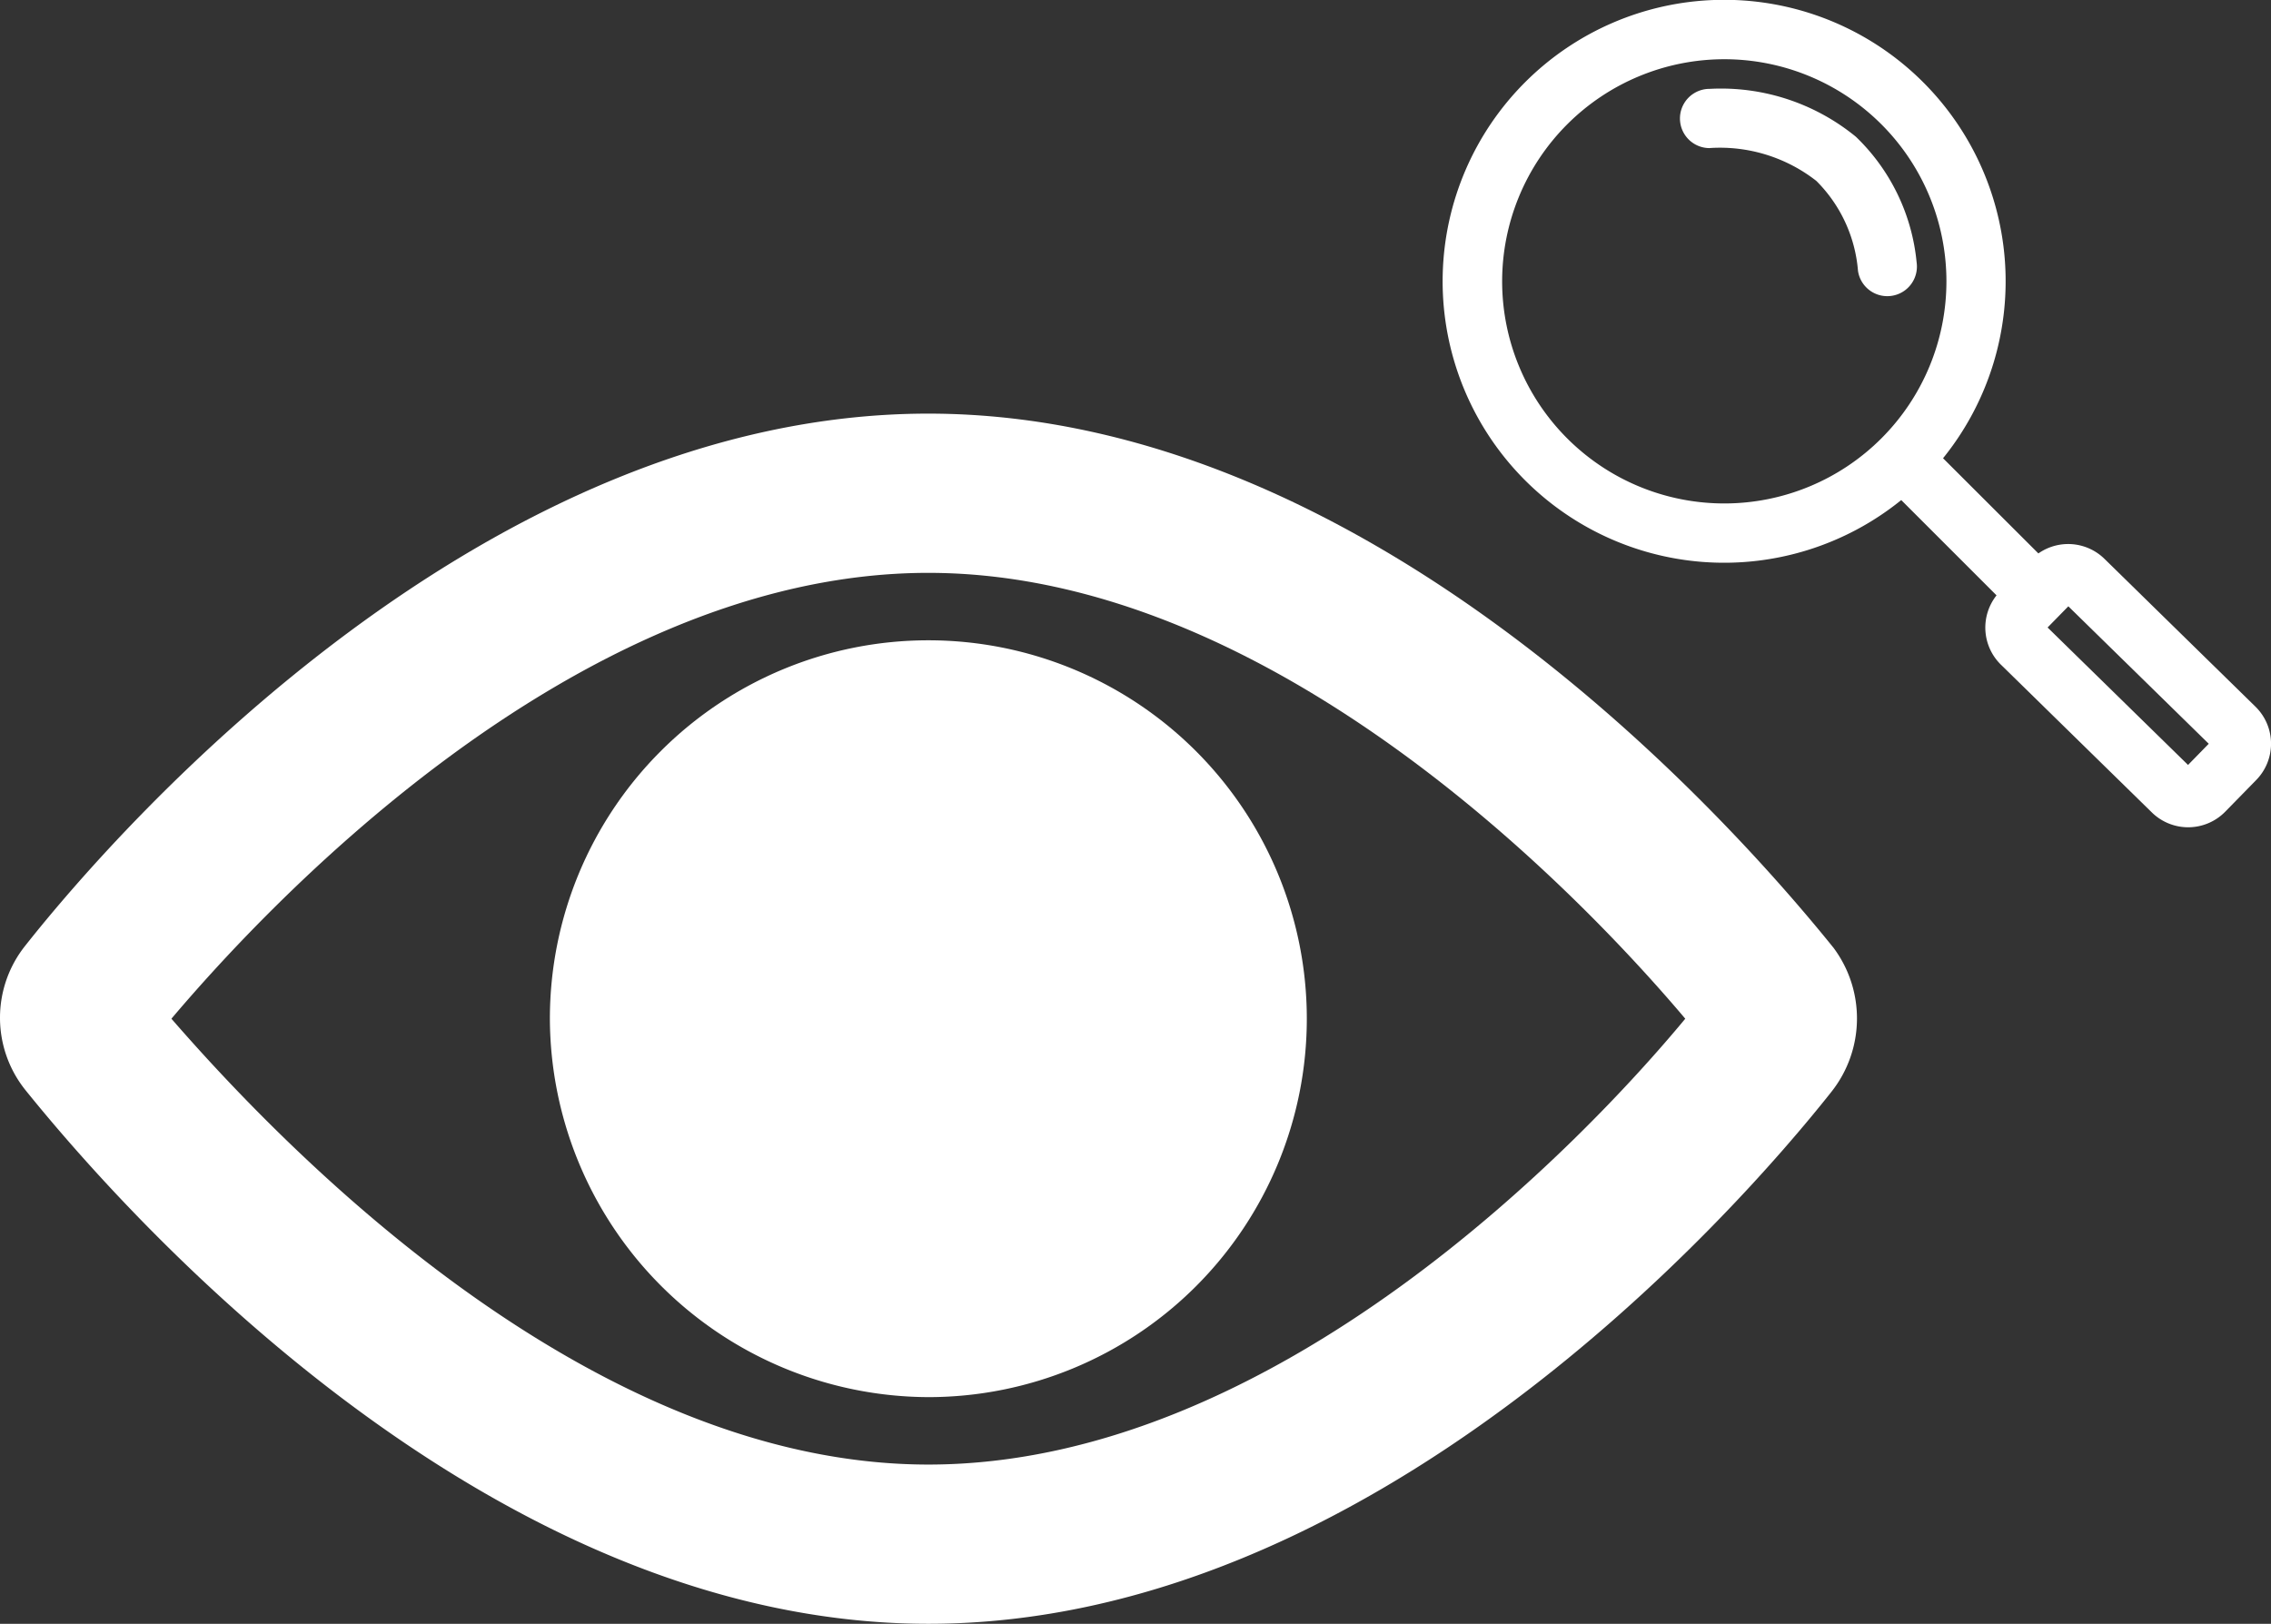 <svg xmlns="http://www.w3.org/2000/svg" width="109.031" height="77.97" viewBox="0 0 109.031 77.97">
  <rect x="0" y="0" width="109.031" height="77.97" fill="#333333" stroke="none"/>
  <g id="Group_457" data-name="Group 457" transform="translate(-699.972 -957.052)">
    <path id="Path_257" data-name="Path 257" d="M160.539,124.756c-4.858-6.027-22.218-25.636-43.447-25.636S78.5,118.639,73.736,124.666a5.546,5.546,0,0,0,0,6.926c4.858,6.027,22.218,25.636,43.357,25.636,21.229,0,38.589-19.519,43.357-25.546a5.672,5.672,0,0,0,.09-6.926Zm-43.447-17.99c16.641,0,31.483,15.652,36.34,21.408-4.767,5.757-19.609,21.408-36.34,21.408-16.011,0-30.4-14.572-36.34-21.408C84.709,123.5,99.821,106.766,117.092,106.766Z" transform="translate(627.45 877.793)" fill="#fff"/>
    <path id="Path_258" data-name="Path 258" d="M255.05,203.22a18.17,18.17,0,1,0-18.17-18.17A18.235,18.235,0,0,0,255.05,203.22Z" transform="translate(489.492 820.917)" fill="#fff"/>
    <path id="noun-search-4926132" d="M127,59.008l4.576,4.576a2.492,2.492,0,0,0,.208,3.326l7.251,7.1a2.49,2.49,0,0,0,3.519-.037l1.491-1.524a2.49,2.49,0,0,0-.037-3.519l-7.251-7.1a2.491,2.491,0,0,0-3.172-.259L129.008,57A13.515,13.515,0,1,0,127,59.009Zm7.027,6.119,6.743,6.6.994-1.017-6.741-6.6Zm-15.52-27.286A10.665,10.665,0,1,1,107.84,48.506,10.67,10.67,0,0,1,118.505,37.841Zm-.721,4.266a7.511,7.511,0,0,1,5.138,1.576,6.872,6.872,0,0,1,2,4.316,1.422,1.422,0,0,0,2.815-.407,9.639,9.639,0,0,0-2.915-6.028,10.214,10.214,0,0,0-7.015-2.3,1.422,1.422,0,0,0-.02,2.844Z" transform="translate(664.25 922.055)" fill="#fff" fill-rule="evenodd"/>
  </g>
</svg>
